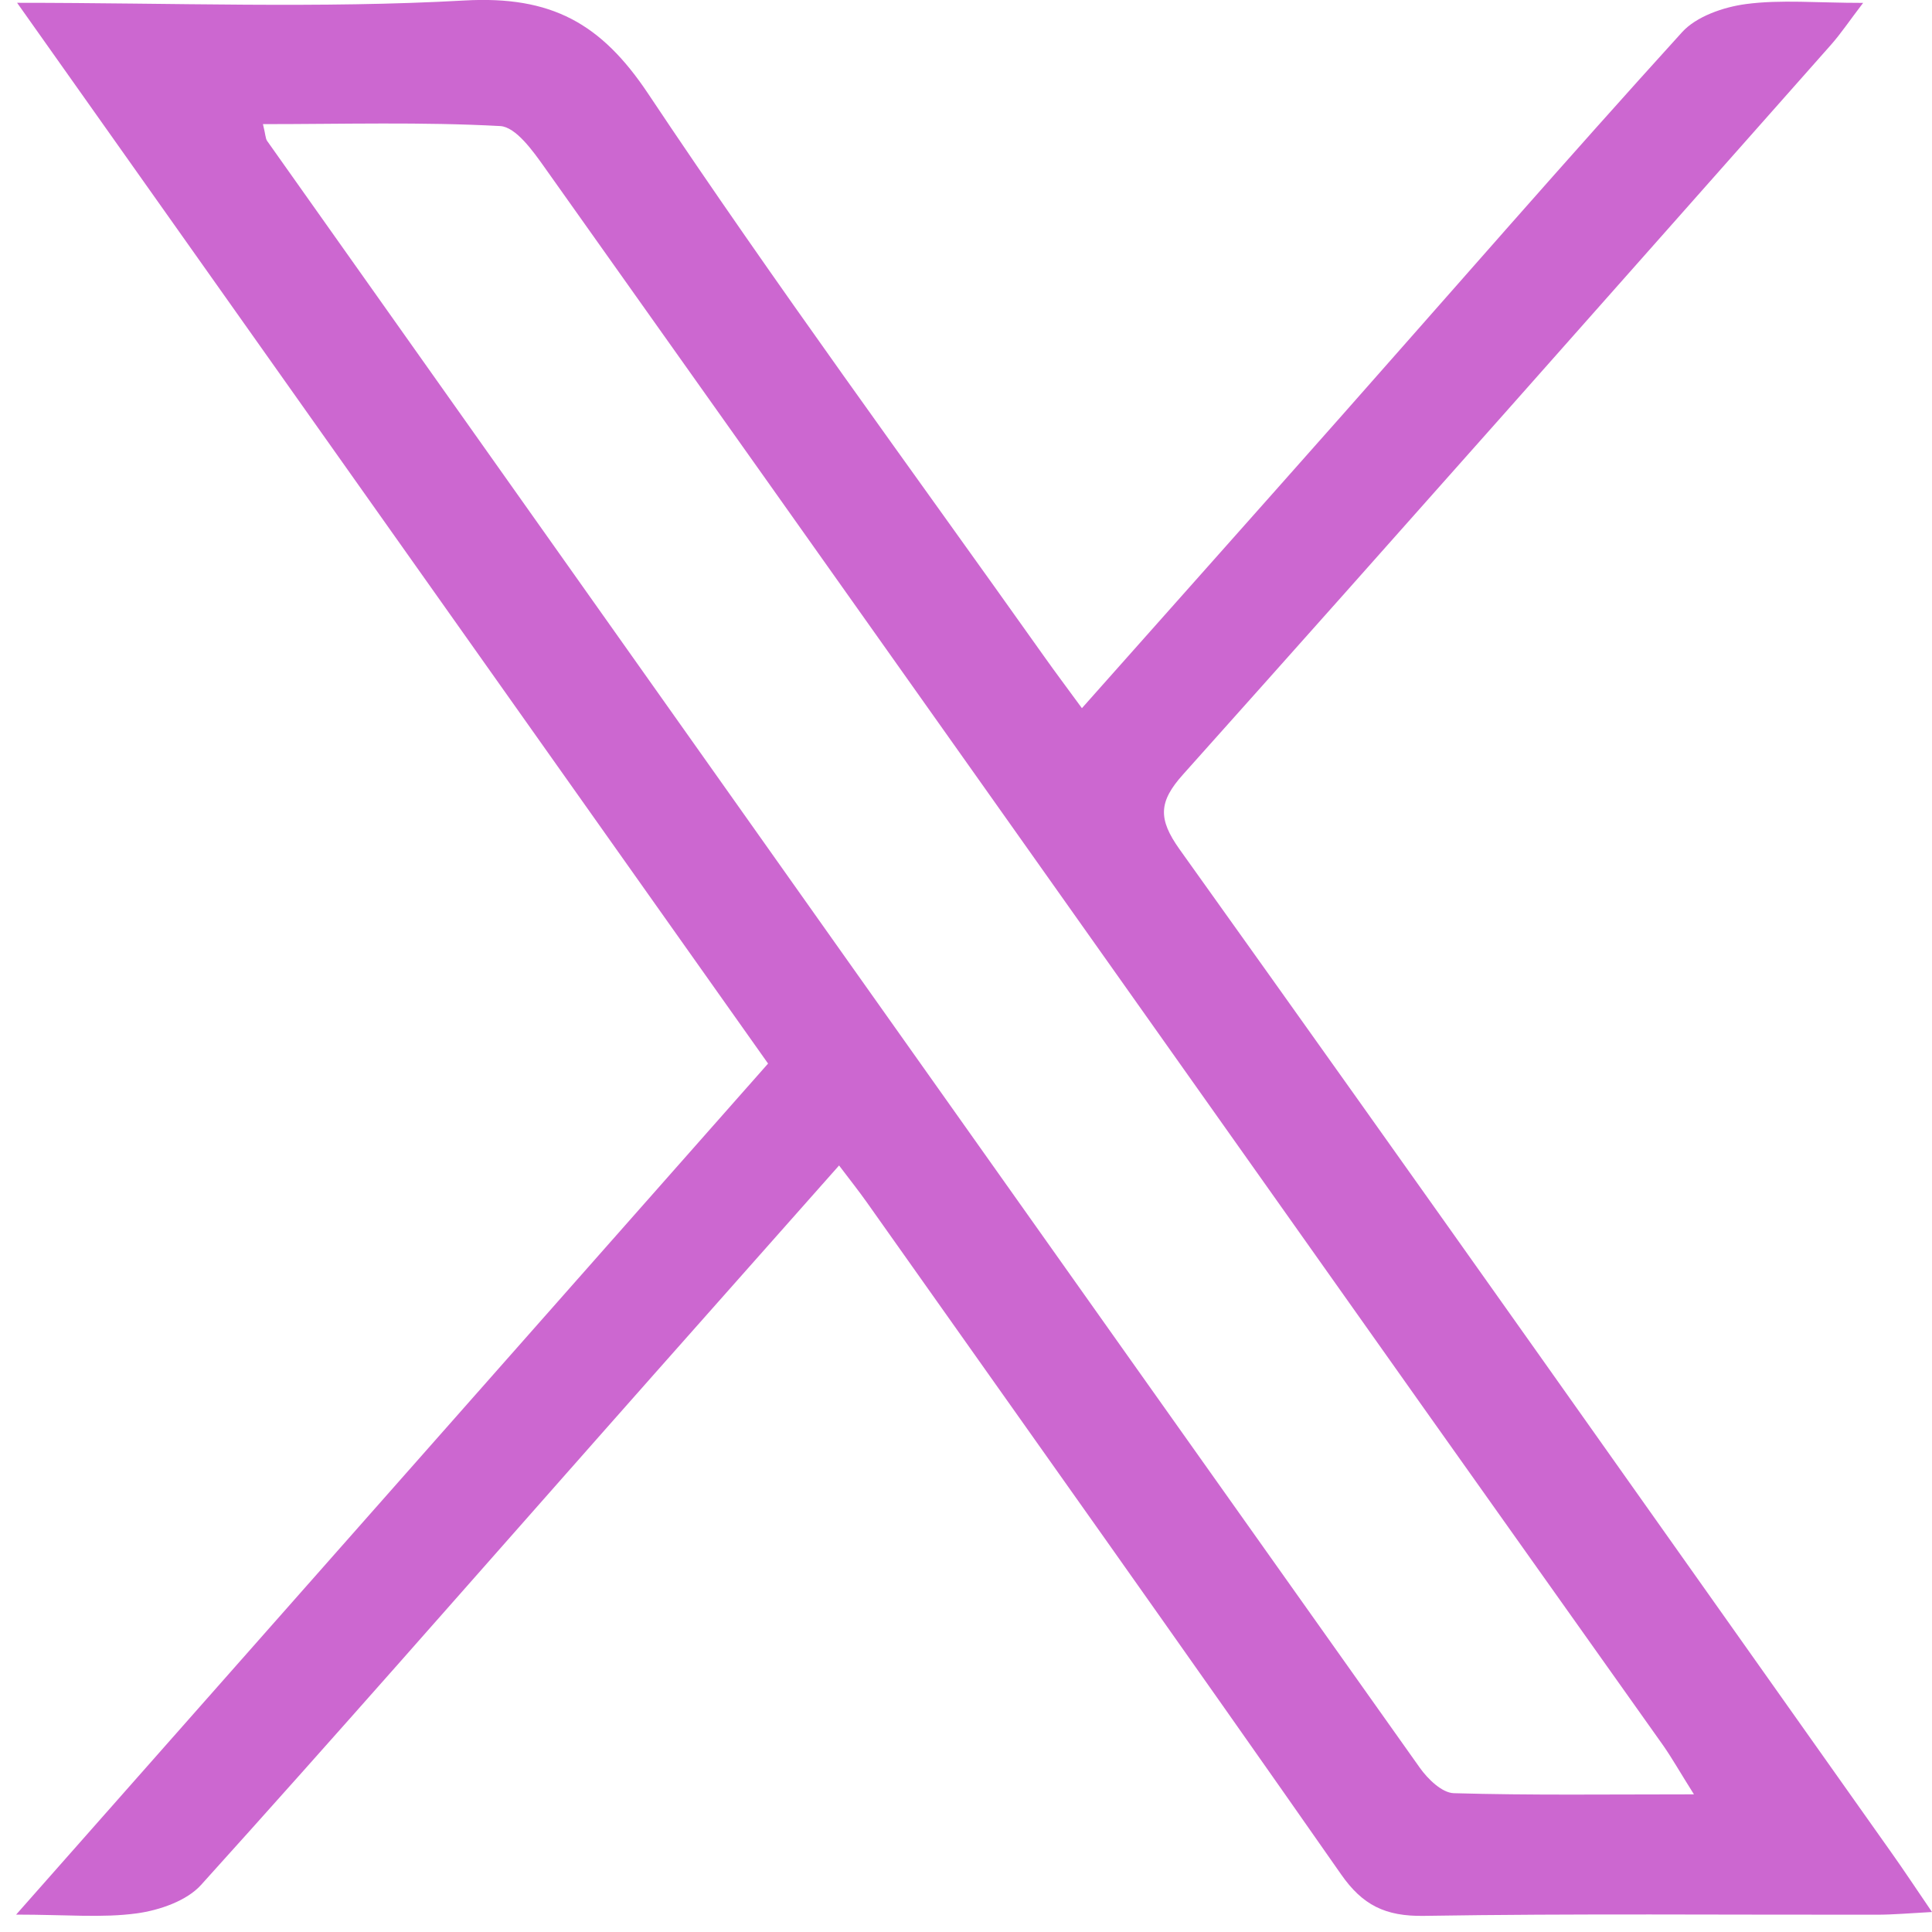 <svg width="20" height="20" viewBox="0 0 20 20" fill="none" xmlns="http://www.w3.org/2000/svg">
<g clip-path="url(#clip0_252_6409)">
<path d="M0.167 19.82C2.813 16.825 5.372 13.93 7.951 11.01C5.373 7.37 2.807 3.743 0.177 0.029C1.803 0.029 3.31 0.089 4.809 0.005C5.708 -0.045 6.223 0.241 6.709 0.969C8.024 2.942 9.433 4.856 10.807 6.793C10.925 6.96 11.048 7.123 11.2 7.331C12.11 6.306 12.992 5.317 13.87 4.325C15.049 2.993 16.216 1.651 17.412 0.334C17.56 0.17 17.841 0.073 18.074 0.042C18.436 -0.006 18.809 0.03 19.287 0.03C19.146 0.214 19.059 0.345 18.955 0.463C16.723 2.983 14.493 5.506 12.247 8.017C11.993 8.3 11.987 8.477 12.21 8.791C14.681 12.249 17.131 15.72 19.586 19.187C19.713 19.366 19.834 19.55 20 19.793C19.762 19.806 19.594 19.821 19.428 19.821C17.865 19.823 16.301 19.808 14.739 19.833C14.339 19.839 14.104 19.721 13.882 19.402C12.257 17.076 10.612 14.763 8.973 12.446C8.895 12.336 8.81 12.228 8.686 12.065C7.834 13.028 7.002 13.963 6.174 14.901C4.813 16.441 3.46 17.986 2.082 19.512C1.934 19.677 1.651 19.775 1.417 19.807C1.058 19.856 0.687 19.82 0.168 19.82H0.167ZM17.535 18.574C17.393 18.349 17.312 18.205 17.218 18.07C16.392 16.904 15.564 15.742 14.739 14.577C11.707 10.295 8.676 6.012 5.639 1.735C5.518 1.564 5.34 1.314 5.178 1.305C4.367 1.261 3.553 1.285 2.722 1.285C2.749 1.394 2.748 1.432 2.764 1.457C6.74 7.073 10.716 12.688 14.698 18.3C14.78 18.416 14.927 18.559 15.049 18.563C15.848 18.586 16.647 18.575 17.535 18.575V18.574Z" fill="#CC67D0"/>
</g>
<defs>
<clipPath id="clip0_252_6409">
<rect width="19.833" height="19.833" fill="white" transform="translate(0.167)"/>
</clipPath>
</defs>
</svg>
